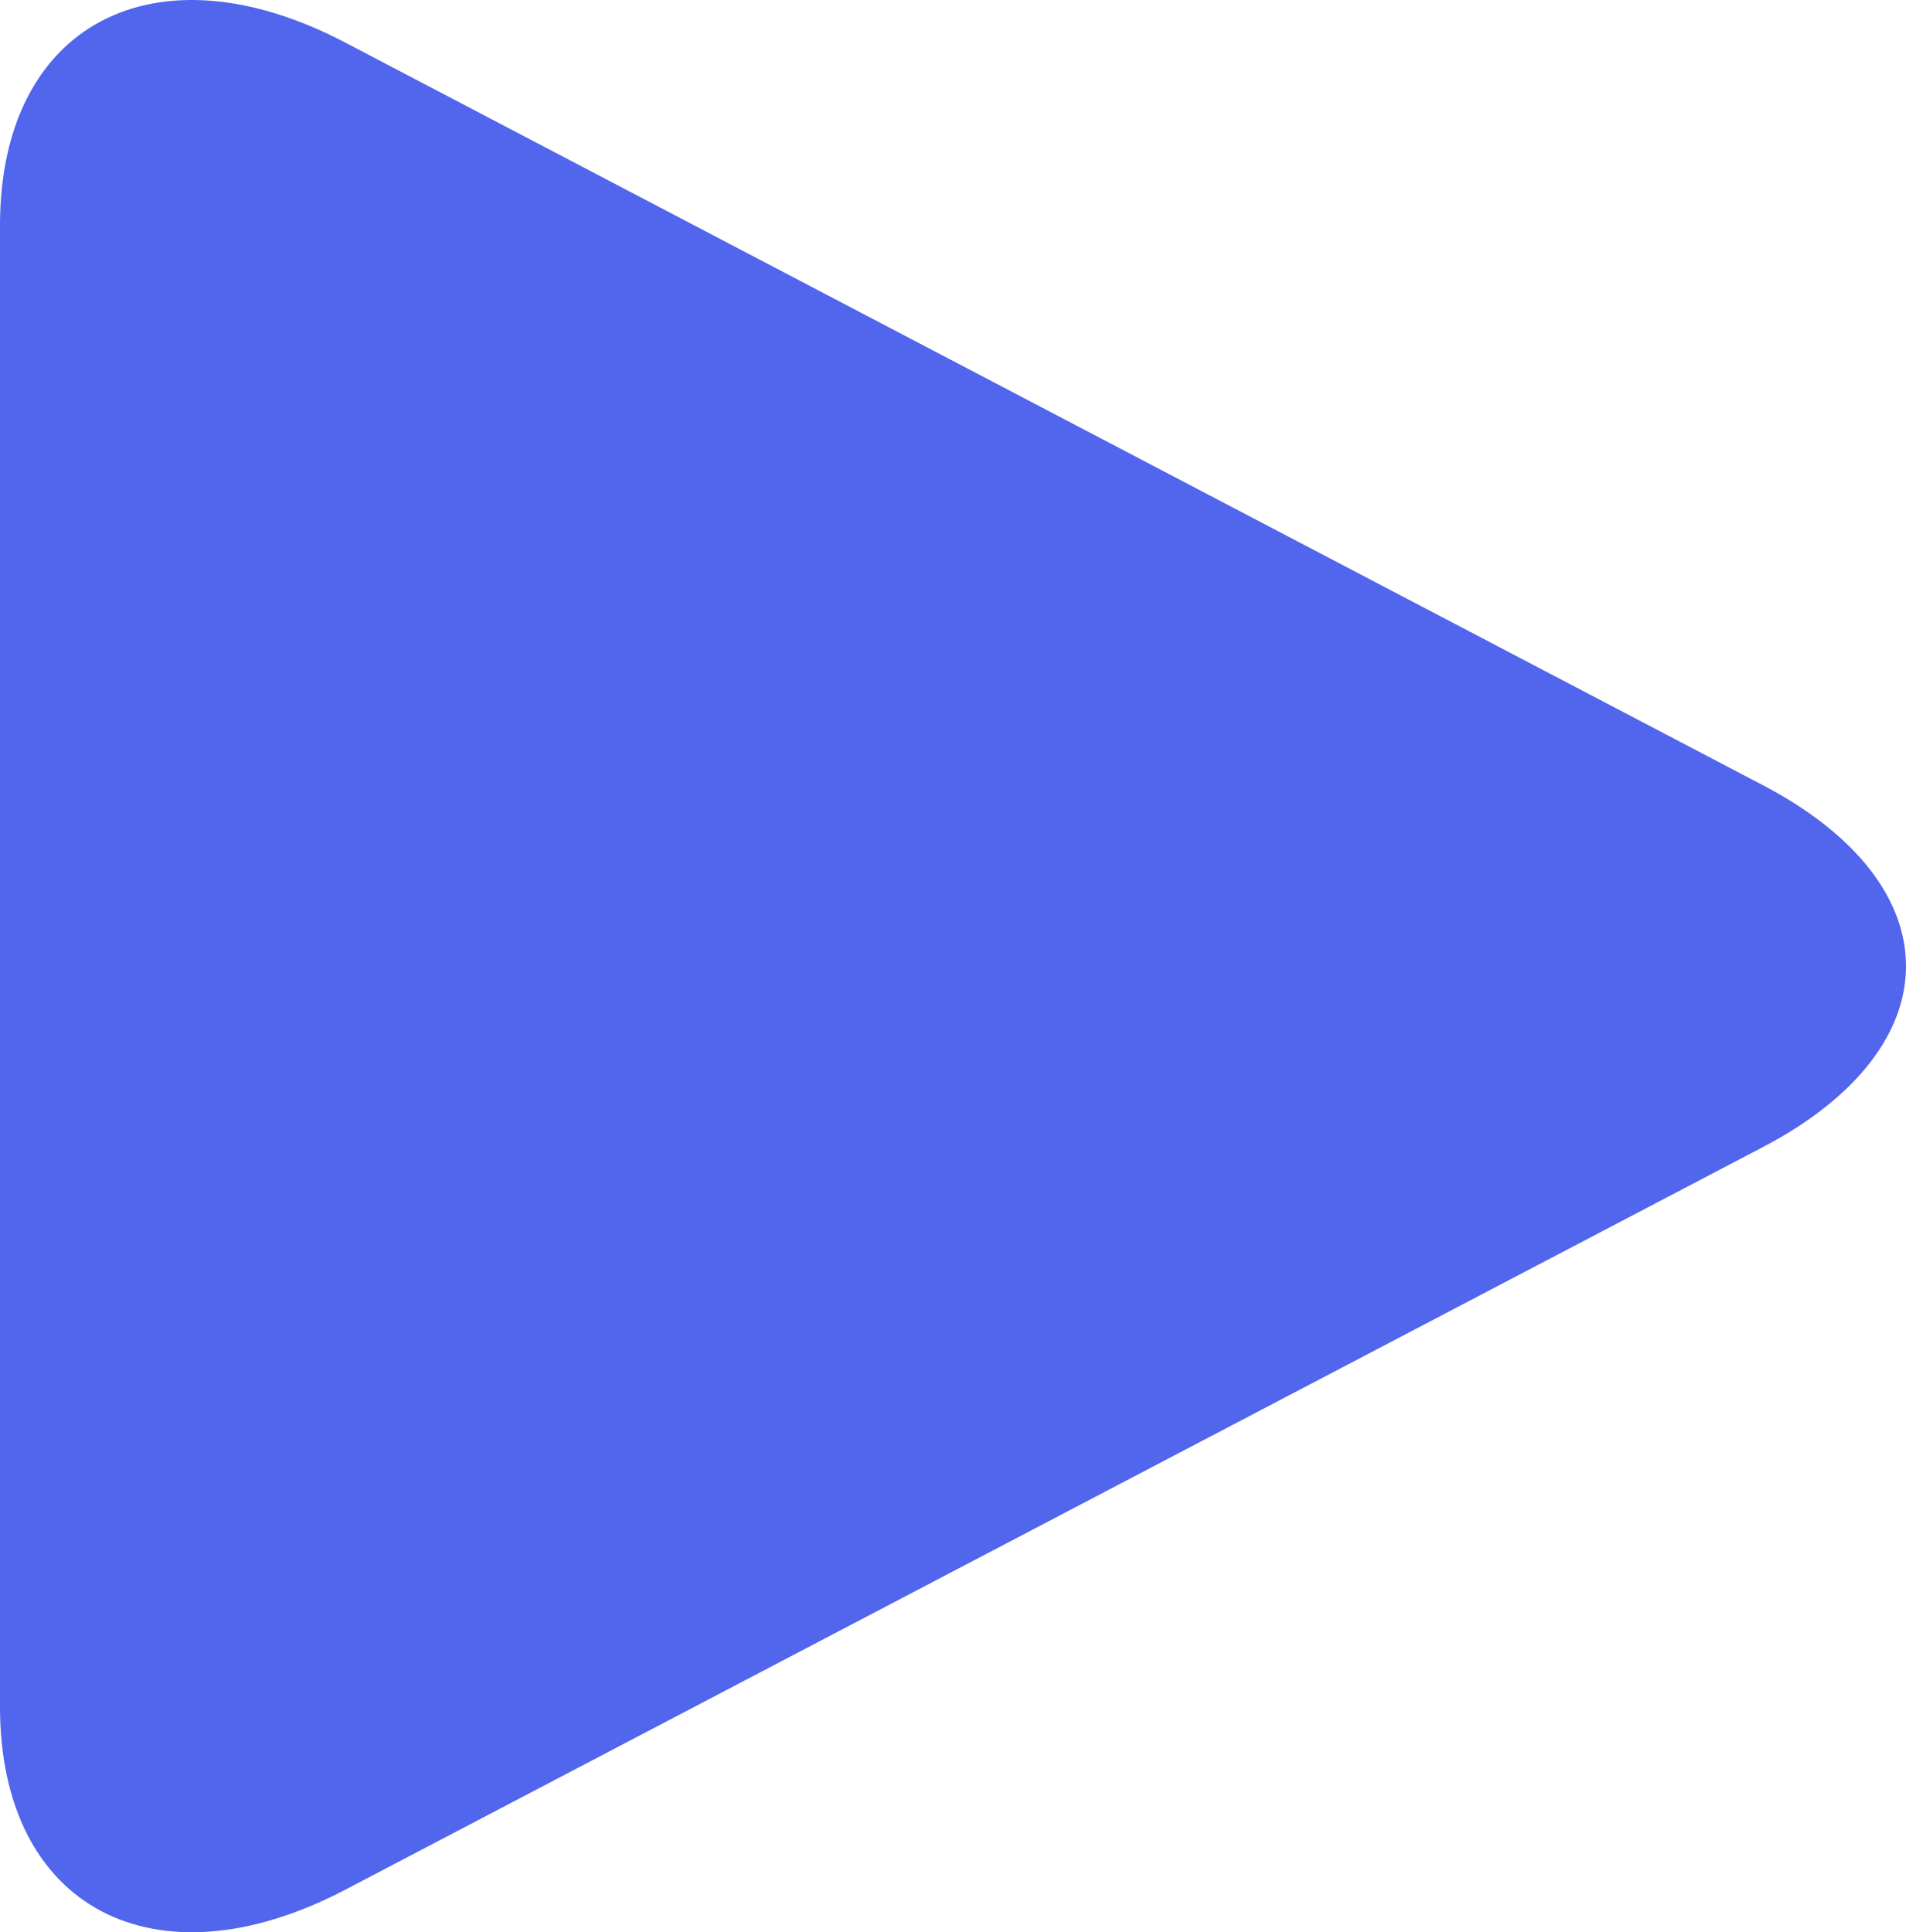 <?xml version="1.0" encoding="UTF-8"?> <svg xmlns="http://www.w3.org/2000/svg" width="150" height="152" viewBox="0 0 150 152" fill="none"> <path d="M27.176 3.351C12.168 -4.509 0 1.93 0 17.723V134.266C0 150.074 12.168 156.505 27.176 148.652L138.74 90.234C153.753 82.37 153.753 69.63 138.74 61.769L27.176 3.351Z" fill="#5165ED"></path> </svg> 
